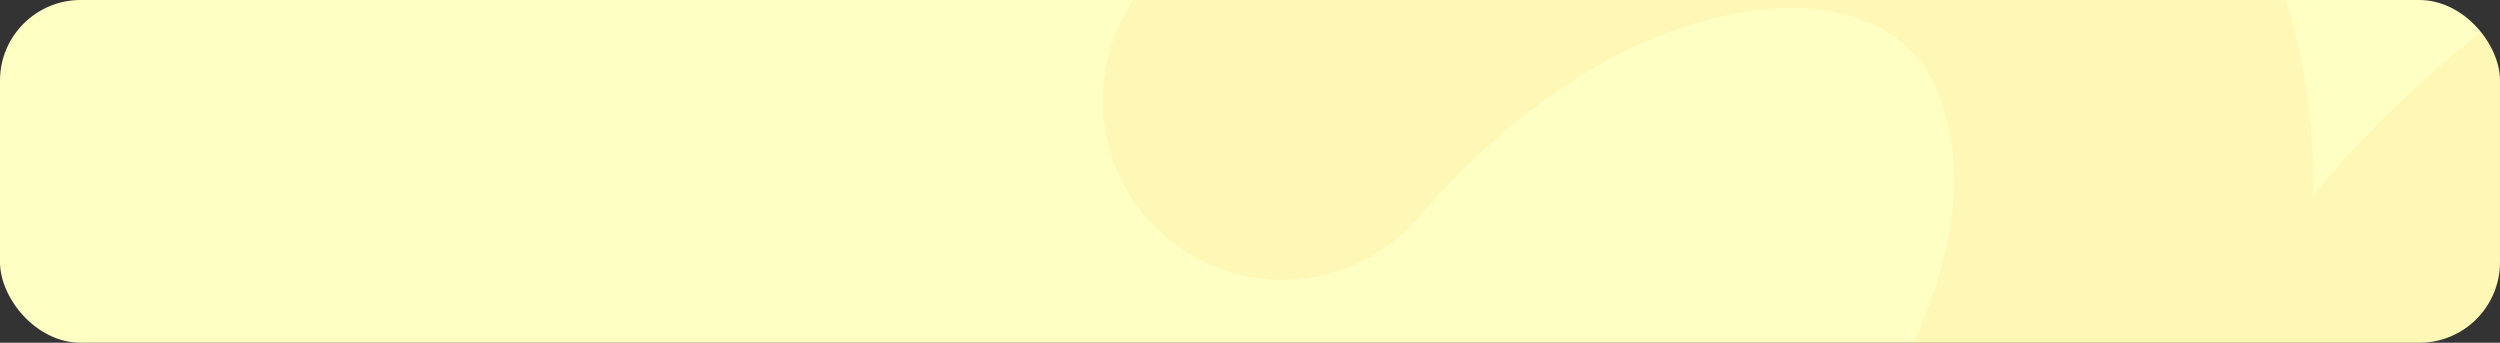 <?xml version="1.0" encoding="UTF-8"?> <svg xmlns="http://www.w3.org/2000/svg" width="620" height="85" viewBox="0 0 620 85" fill="none"><rect x="0" y="0" width="620" height="85" fill="#333333" stroke="none"/> <g clip-path="url(#clip0_1208_59)"> <rect width="620" height="85" rx="20" fill="#FEFFC3"></rect> <path d="M385.39 240C423.104 215.983 460.397 185.269 490.719 144.303C512.561 114.794 537.04 68.458 526.66 21.762C515.607 -27.97 474.509 -43.102 442.797 -42.518C397.808 -41.688 352.841 -15.626 318 24.892M343.292 189.563C424.325 217.325 513.398 209.015 594.8 189.924C661.014 174.396 726.701 147.028 784.907 97.838C803.351 82.251 823.573 62.94 836.989 38.133C839.798 32.938 847.009 16.889 843.645 8.039C839.251 -3.52 821.171 -7.467 815.357 -8.332C770.265 -15.037 720.926 -2.167 678.58 19.836C646.906 36.294 615.81 62.173 592.387 97.598C584.214 109.958 569.338 137.005 591.388 141.173C606.941 144.113 637.32 138.645 650.293 135.636C683.299 127.98 724.876 113.794 756.62 101.209C822.446 75.11 888.033 43.236 950.637 3.706C981.784 -15.961 1007.15 -41.775 1035 -69" stroke="#FFA012" stroke-opacity="0.08" stroke-width="89" stroke-linecap="round"></path> </g> <defs> <clipPath id="clip0_1208_59"> <rect width="620" height="85" rx="20" fill="white"></rect> </clipPath> </defs> </svg> 